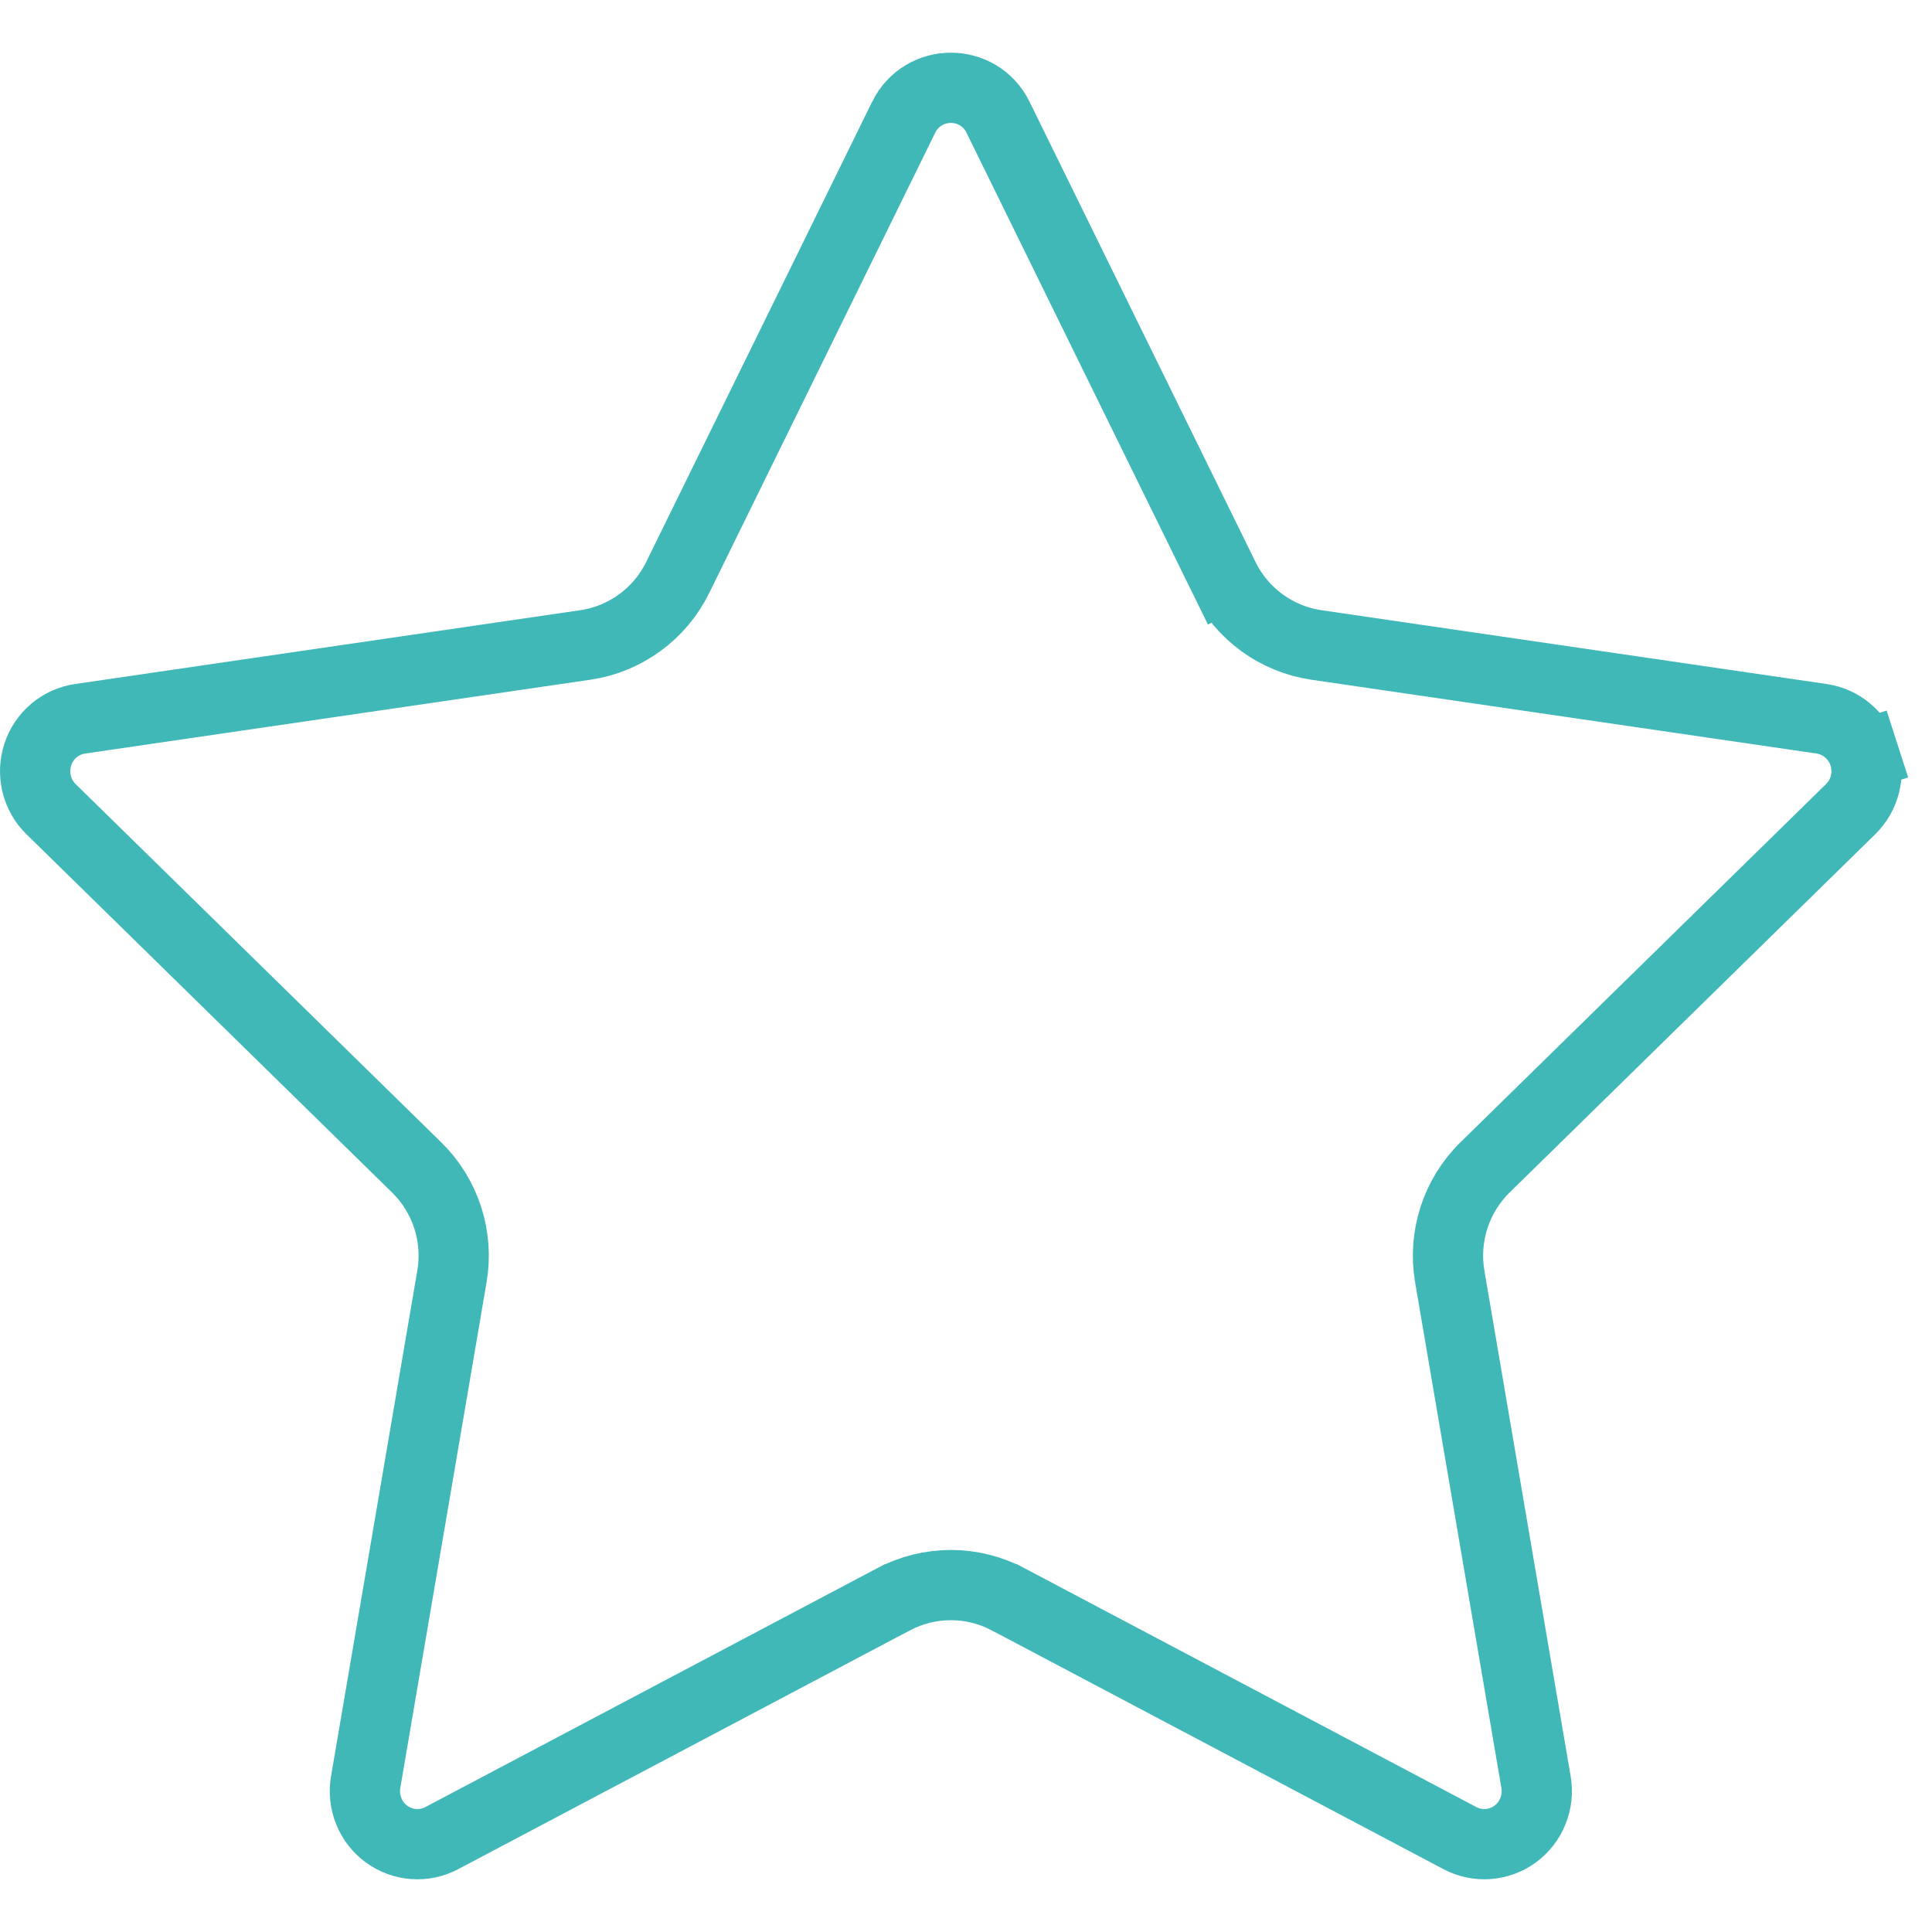 <svg width="52" height="52" viewBox="0 0 55 52" fill="none" xmlns="http://www.w3.org/2000/svg">
<path d="M51.857 18.962L51.857 18.962C52.132 19.002 52.391 19.119 52.604 19.3C52.817 19.481 52.977 19.718 53.063 19.987L54.015 19.68L53.063 19.987C53.15 20.255 53.16 20.543 53.093 20.817C53.026 21.091 52.883 21.34 52.683 21.536L52.683 21.536L42.275 31.734C41.451 32.542 41.079 33.702 41.271 34.834L41.271 34.836L43.728 49.237C43.728 49.237 43.728 49.237 43.728 49.237C43.775 49.515 43.744 49.801 43.638 50.062C43.533 50.324 43.357 50.549 43.131 50.714C42.906 50.878 42.639 50.976 42.362 50.996C42.085 51.016 41.808 50.958 41.562 50.828L28.697 44.027L28.696 44.027C28.194 43.762 27.636 43.624 27.069 43.624C26.501 43.624 25.943 43.762 25.441 44.027L25.44 44.027L12.575 50.828C12.329 50.958 12.052 51.016 11.775 50.996C11.498 50.976 11.231 50.878 11.006 50.714C10.78 50.549 10.604 50.324 10.499 50.062C10.393 49.801 10.362 49.515 10.409 49.237C10.409 49.237 10.409 49.237 10.409 49.237L12.866 34.836C12.962 34.276 12.92 33.701 12.745 33.161C12.57 32.621 12.267 32.131 11.861 31.734C11.861 31.734 11.861 31.734 11.861 31.734L1.454 21.536L1.454 21.536C1.253 21.34 1.111 21.091 1.044 20.817C0.977 20.543 0.987 20.255 1.074 19.987C1.16 19.718 1.32 19.481 1.533 19.3C1.746 19.119 2.005 19.002 2.28 18.962L2.28 18.962L16.662 16.861C16.662 16.861 16.662 16.861 16.662 16.861C17.223 16.779 17.756 16.561 18.214 16.226C18.673 15.891 19.043 15.45 19.293 14.94L19.293 14.94L25.724 1.841C25.724 1.841 25.724 1.84 25.724 1.84C26.282 0.717 27.864 0.724 28.412 1.838C28.412 1.838 28.412 1.838 28.412 1.838L34.844 14.94L35.742 14.499L34.844 14.94C35.094 15.45 35.464 15.891 35.923 16.226C36.381 16.561 36.914 16.779 37.475 16.861L51.857 18.962Z" stroke="#41B8B8" stroke-width="2"/>
</svg>
